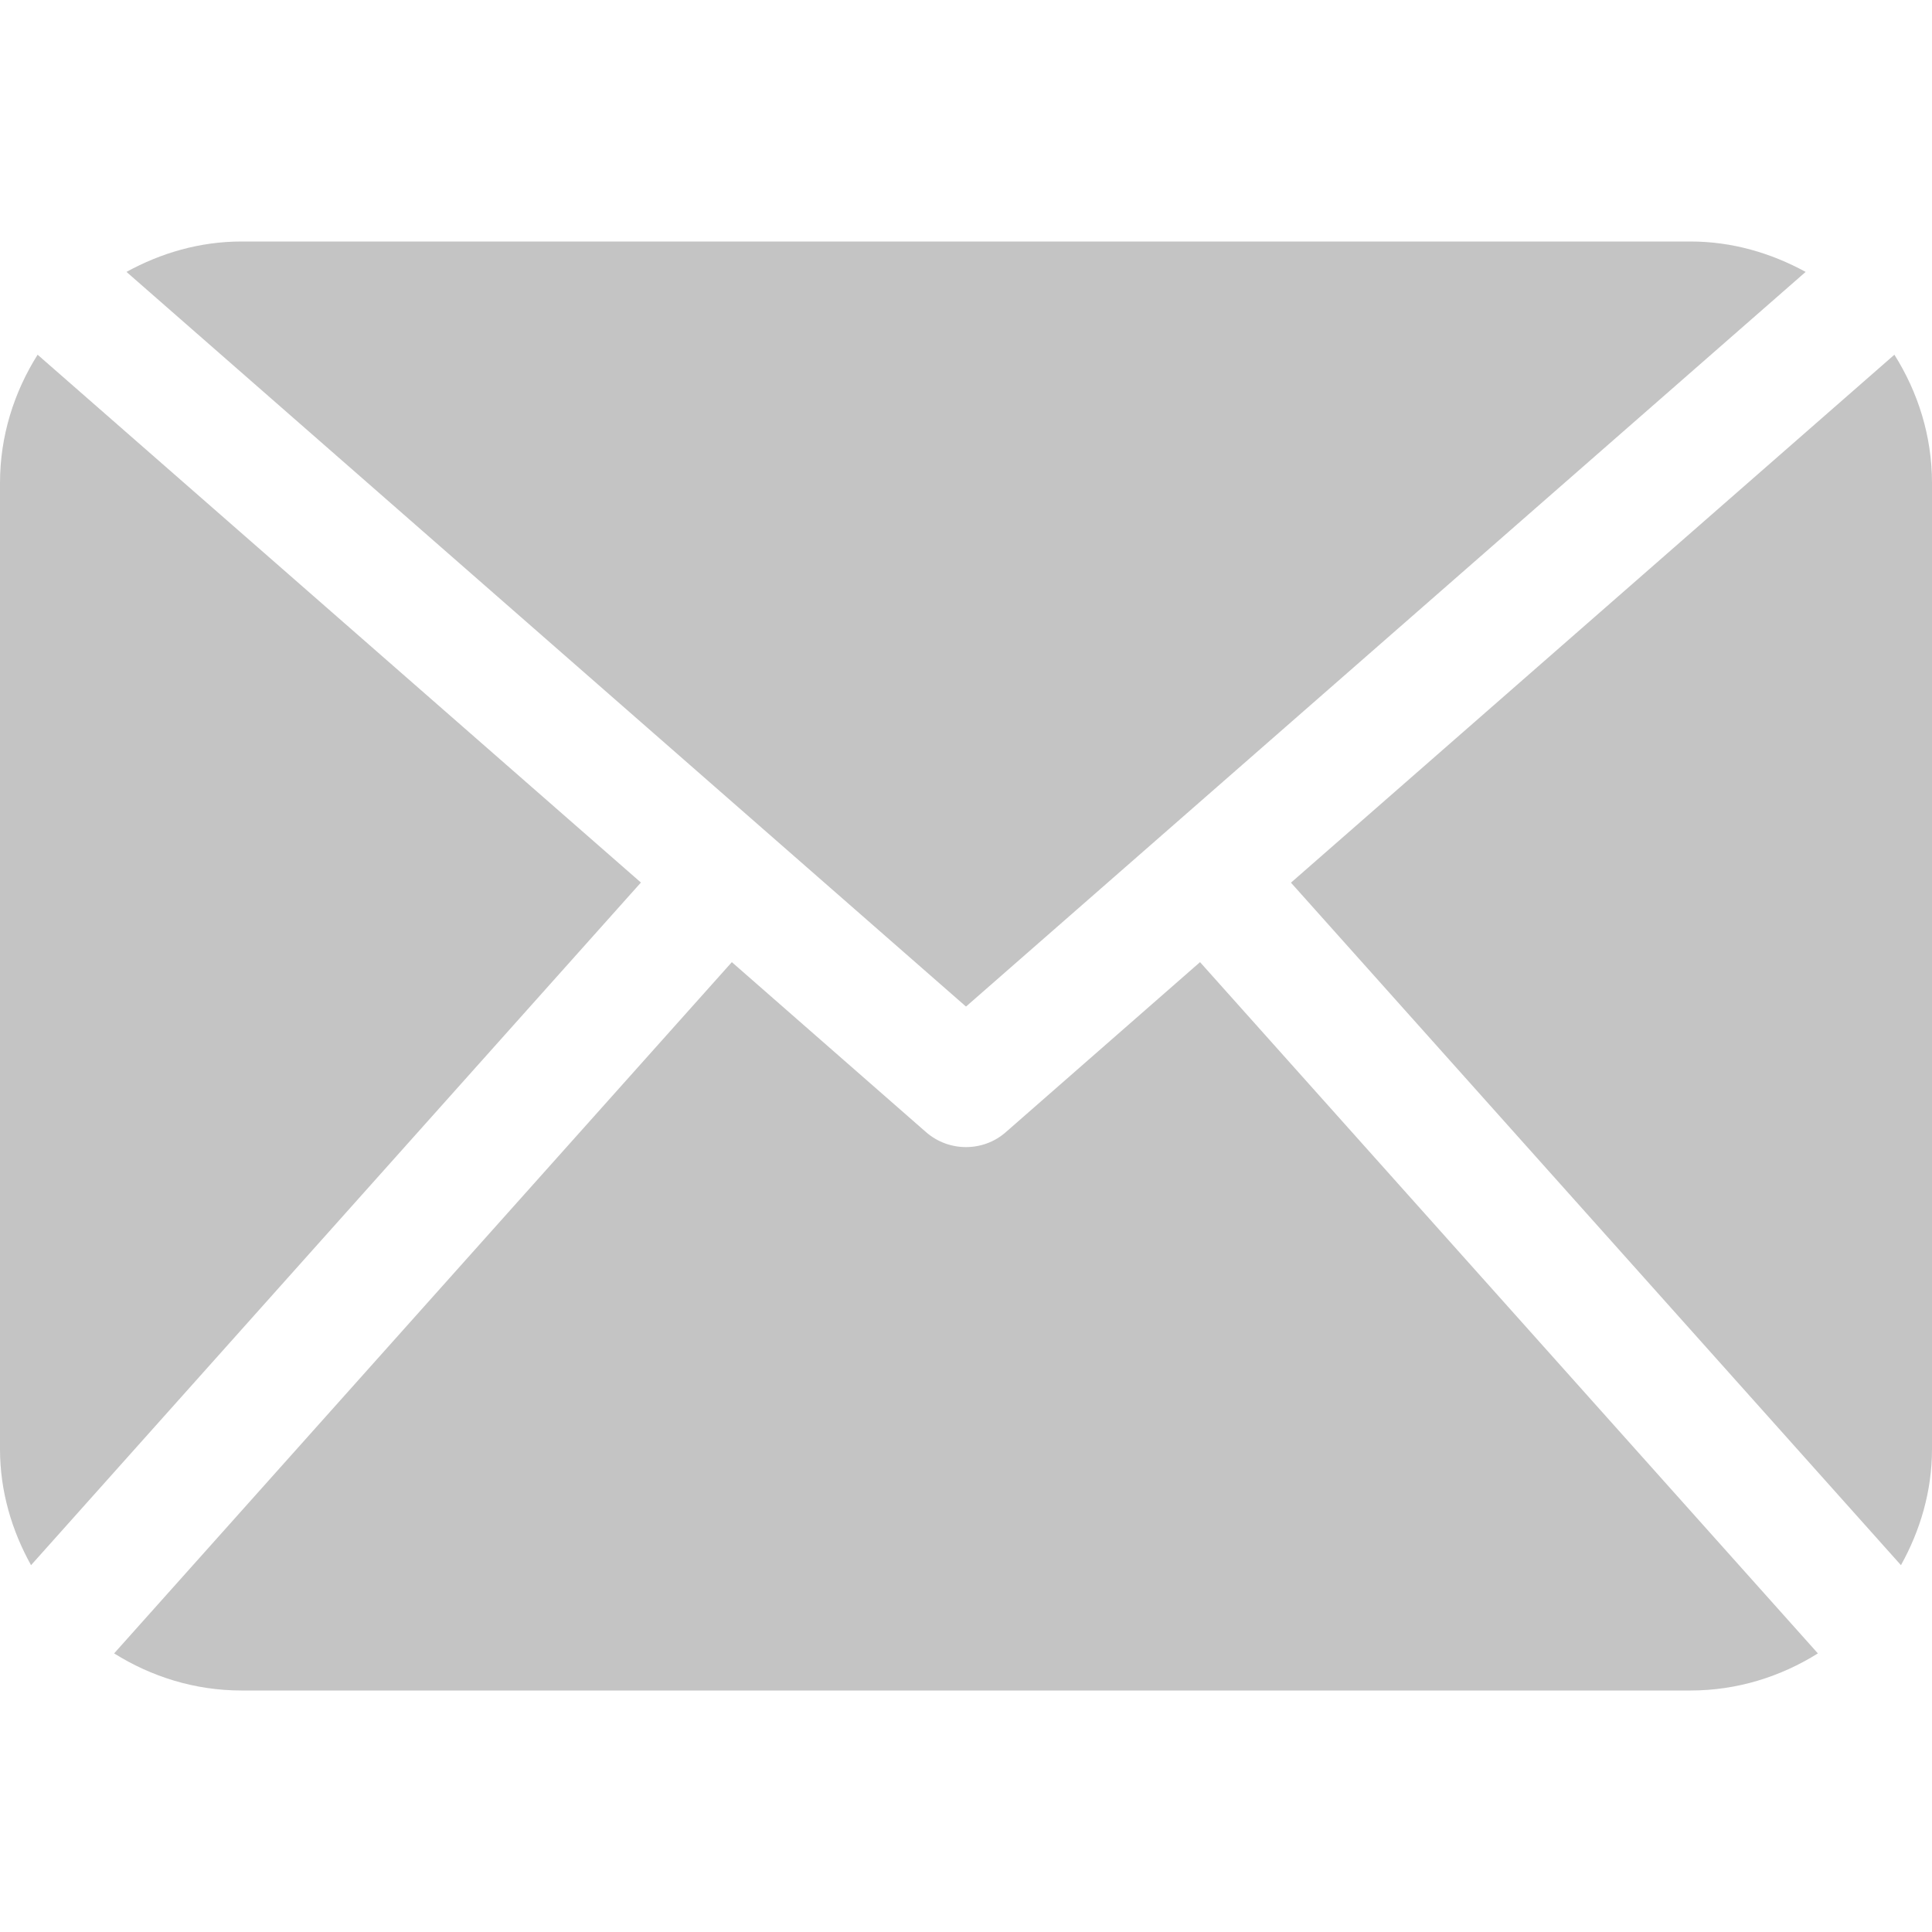<?xml version="1.0" encoding="UTF-8"?> <svg xmlns="http://www.w3.org/2000/svg" width="15" height="15" viewBox="0 0 15 15" fill="none"> <path d="M15 11.25C15 11.579 14.908 11.884 14.759 12.152L10.023 6.853L14.708 2.754C14.89 3.043 15 3.383 15 3.75V11.25ZM7.5 7.815L14.019 2.111C13.751 1.965 13.45 1.875 13.125 1.875H1.875C1.55 1.875 1.248 1.965 0.982 2.111L7.5 7.815ZM9.317 7.47L7.808 8.791C7.72 8.868 7.61 8.906 7.5 8.906C7.39 8.906 7.28 8.868 7.191 8.791L5.682 7.47L0.886 12.837C1.174 13.017 1.511 13.125 1.875 13.125H13.125C13.489 13.125 13.826 13.017 14.114 12.837L9.317 7.47ZM0.292 2.754C0.11 3.043 0 3.383 0 3.75V11.25C0 11.579 0.092 11.884 0.241 12.152L4.976 6.852L0.292 2.754Z" fill="#C4C4C4"></path> </svg> 